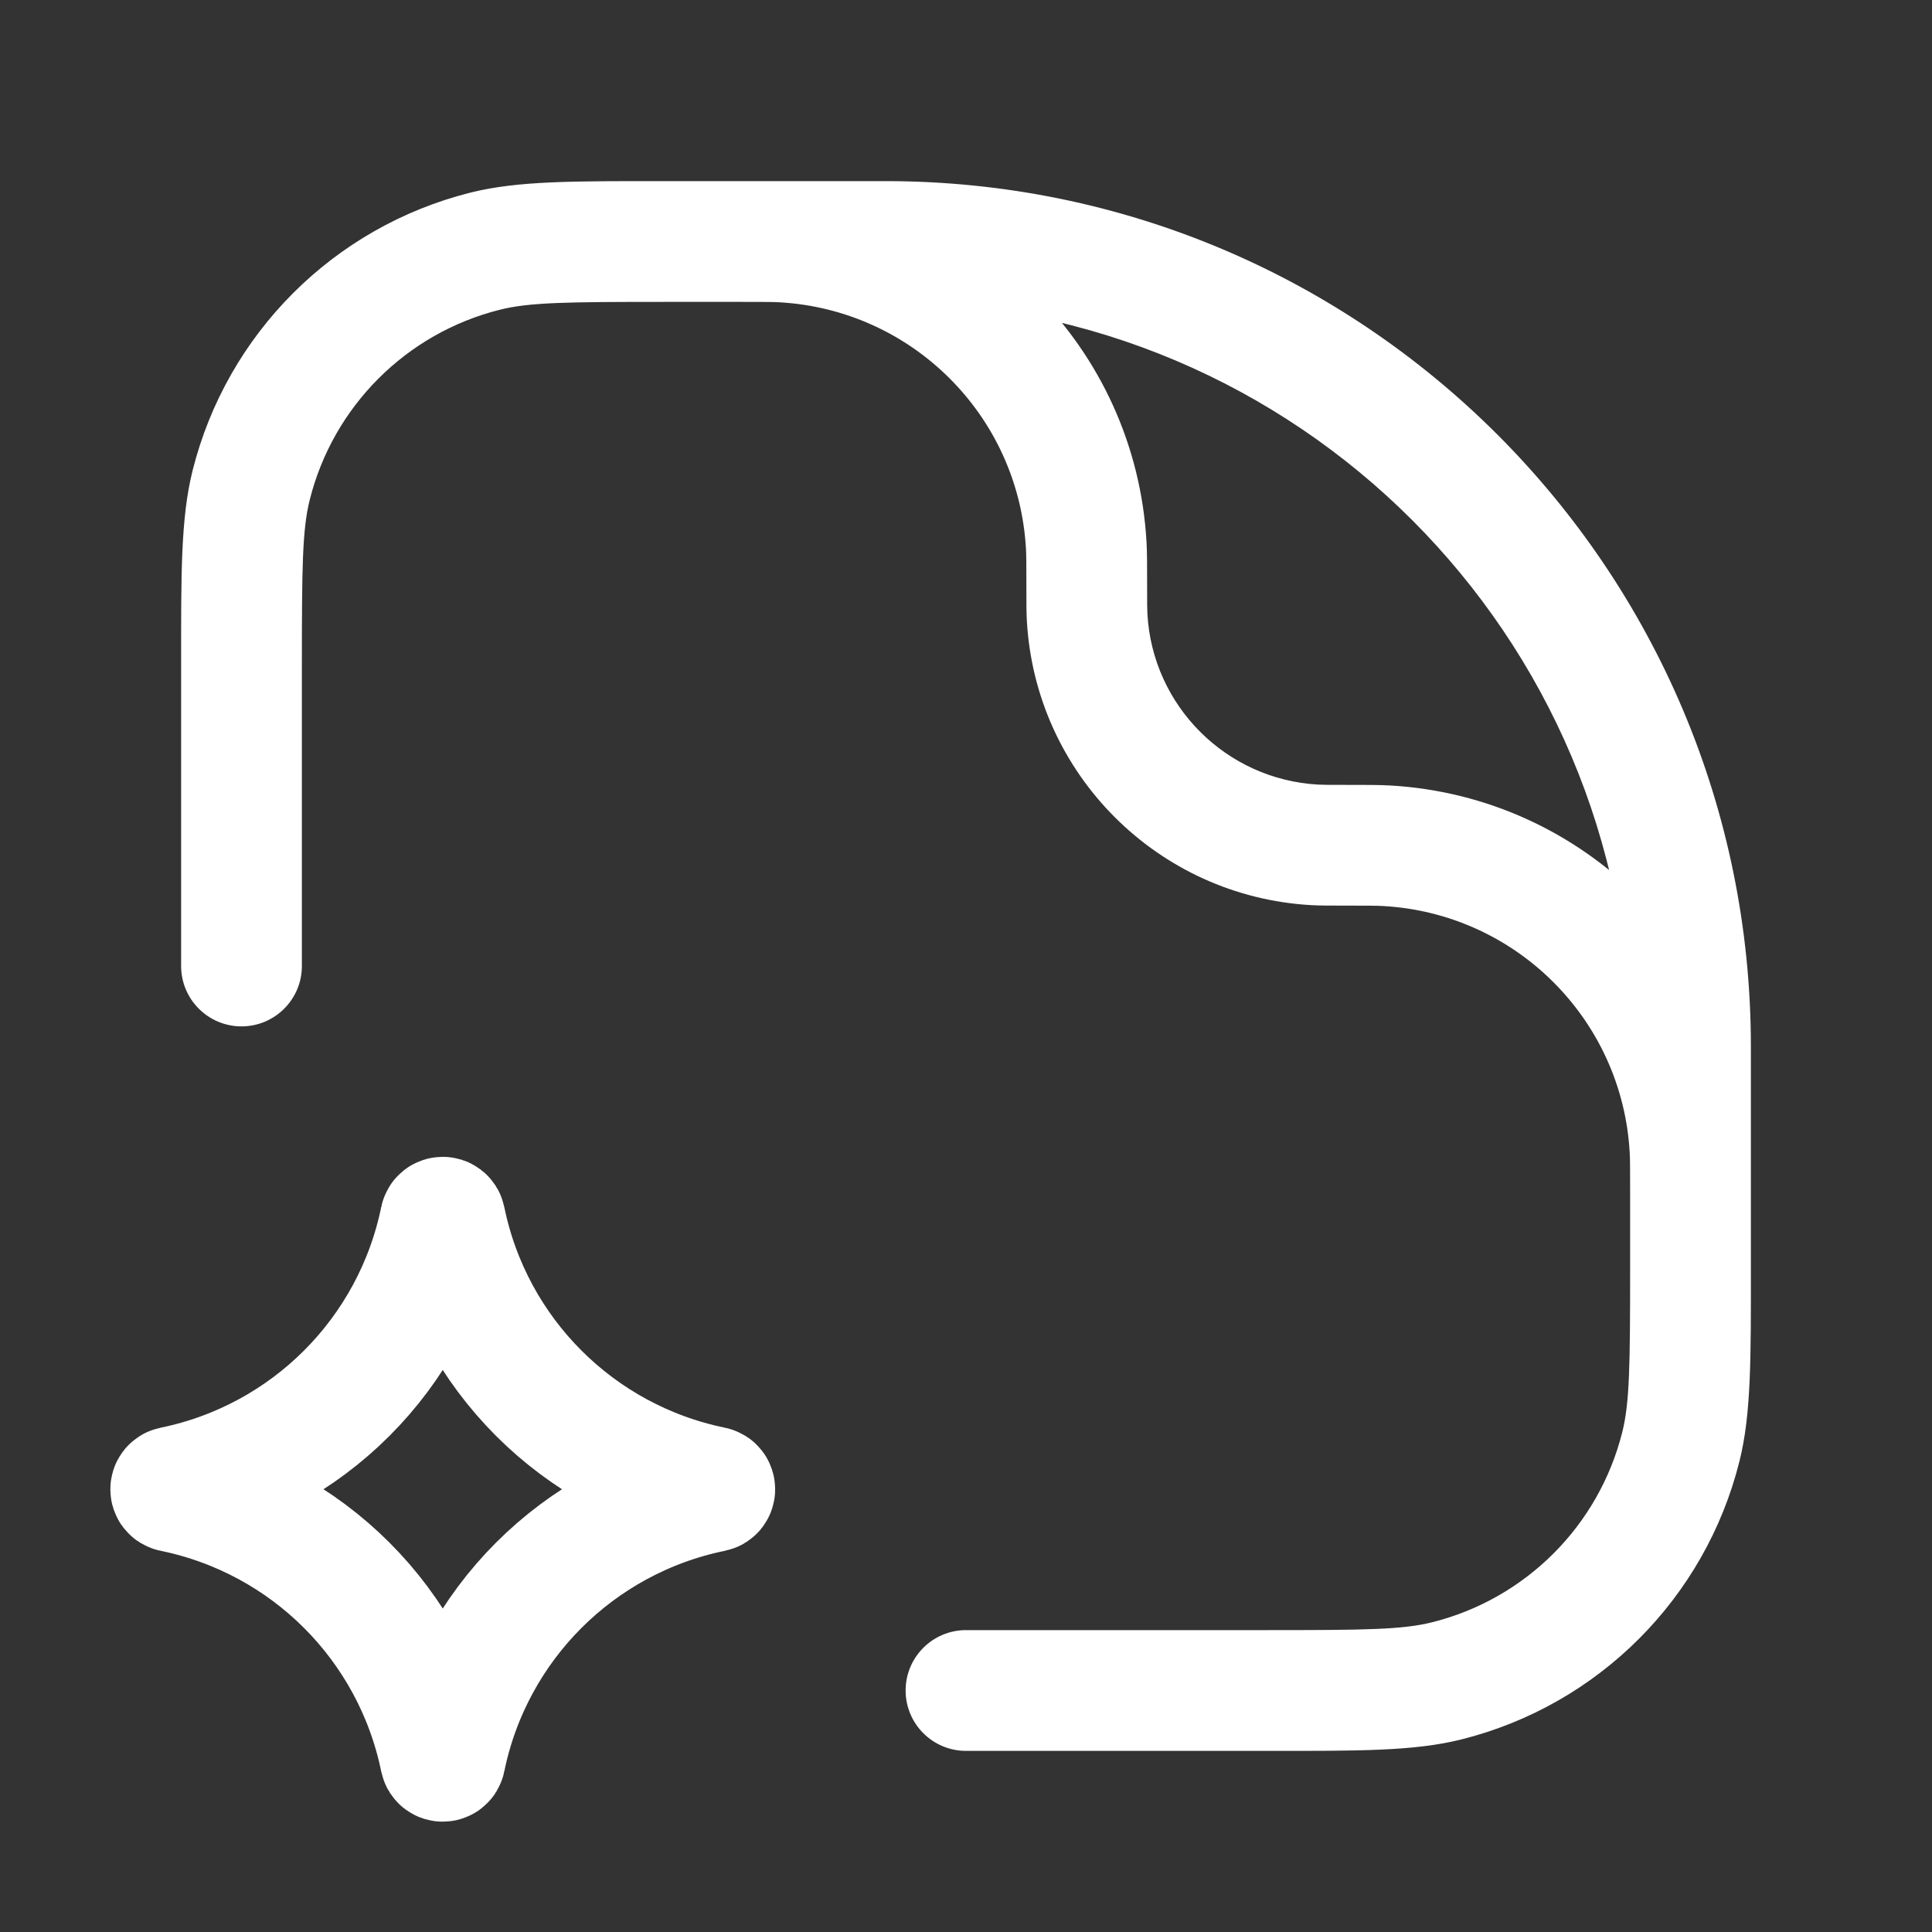 <svg width="75" height="75" viewBox="0 0 75 75" fill="none" xmlns="http://www.w3.org/2000/svg">
<rect x="0" y="0" width="75" height="75" fill="#333333" stroke="none"/>
<path d="M17.095 47.328C17.116 47.227 17.26 47.227 17.28 47.328C18.35 52.561 22.439 56.65 27.672 57.72C27.773 57.74 27.773 57.885 27.672 57.905C22.439 58.975 18.35 63.064 17.28 68.297C17.26 68.398 17.116 68.398 17.095 68.297C16.025 63.064 11.936 58.975 6.703 57.905C6.602 57.885 6.602 57.74 6.703 57.72C11.936 56.65 16.025 52.561 17.095 47.328Z" stroke="white" stroke-width="4.688"/>
<path d="M7.031 37.5C7.031 38.794 8.081 39.844 9.375 39.844C10.669 39.844 11.719 38.794 11.719 37.5H9.375H7.031ZM37.5 63.281C36.206 63.281 35.156 64.331 35.156 65.625C35.156 66.919 36.206 67.969 37.5 67.969V65.625V63.281ZM53.826 32.832L53.694 35.172L53.694 35.172L53.826 32.832ZM65.605 44.612L67.945 44.48L67.945 44.48L65.605 44.612ZM30.388 9.395L30.257 11.735L30.257 11.735L30.388 9.395ZM42.168 21.174L44.508 21.043L44.508 21.043L42.168 21.174ZM65.25 56.162L62.977 55.593L62.977 55.593L65.25 56.162ZM56.162 65.25L55.593 62.977L55.593 62.977L56.162 65.25ZM42.202 23.963L44.542 23.832L44.542 23.832L42.202 23.963ZM51.037 32.798L51.168 30.458L51.168 30.458L51.037 32.798ZM18.838 9.75L18.268 7.476L18.838 9.75ZM9.75 18.838L7.476 18.268L9.75 18.838ZM63.281 50C63.281 51.294 64.331 52.344 65.625 52.344C66.919 52.344 67.969 51.294 67.969 50H65.625H63.281ZM25.781 9.375V11.719H28.795V9.375V7.031H25.781V9.375ZM65.625 46.205H63.281V49.219H65.625H67.969V46.205H65.625ZM9.375 37.5H11.719V25.781H9.375H7.031V37.5H9.375ZM49.219 65.625V63.281H37.5V65.625V67.969H49.219V65.625ZM52.232 32.812V35.156C53.093 35.156 53.426 35.157 53.694 35.172L53.826 32.832L53.957 30.492C53.525 30.468 53.029 30.469 52.232 30.469V32.812ZM65.625 46.205H67.969C67.969 45.408 67.97 44.913 67.945 44.48L65.605 44.612L63.265 44.743C63.28 45.011 63.281 45.344 63.281 46.205H65.625ZM53.826 32.832L53.694 35.172C58.855 35.462 62.975 39.582 63.265 44.743L65.605 44.612L67.945 44.48C67.522 36.937 61.5 30.916 53.957 30.492L53.826 32.832ZM28.795 9.375V11.719C29.655 11.719 29.989 11.72 30.257 11.735L30.388 9.395L30.52 7.055C30.087 7.03 29.592 7.031 28.795 7.031V9.375ZM42.188 22.768H44.531C44.531 21.971 44.532 21.475 44.508 21.043L42.168 21.174L39.828 21.305C39.843 21.573 39.844 21.907 39.844 22.768H42.188ZM30.388 9.395L30.257 11.735C35.418 12.025 39.538 16.145 39.828 21.305L42.168 21.174L44.508 21.043C44.084 13.5 38.063 7.478 30.52 7.055L30.388 9.395ZM65.625 49.219H63.281C63.281 52.992 63.264 54.448 62.977 55.593L65.25 56.162L67.524 56.732C67.987 54.885 67.969 52.71 67.969 49.219H65.625ZM49.219 65.625V67.969C52.71 67.969 54.885 67.987 56.732 67.524L56.162 65.25L55.593 62.977C54.448 63.264 52.992 63.281 49.219 63.281V65.625ZM65.25 56.162L62.977 55.593C62.066 59.228 59.228 62.066 55.593 62.977L56.162 65.25L56.732 67.524C62.045 66.193 66.193 62.045 67.524 56.732L65.25 56.162ZM42.188 22.768H39.844C39.844 23.358 39.843 23.75 39.862 24.095L42.202 23.963L44.542 23.832C44.532 23.651 44.531 23.422 44.531 22.768H42.188ZM52.232 32.812V30.469C51.578 30.469 51.349 30.468 51.168 30.458L51.037 32.798L50.905 35.138C51.25 35.157 51.642 35.156 52.232 35.156V32.812ZM42.202 23.963L39.862 24.095C40.197 30.05 44.95 34.803 50.905 35.138L51.037 32.798L51.168 30.458C47.595 30.257 44.743 27.405 44.542 23.832L42.202 23.963ZM25.781 9.375V7.031C22.29 7.031 20.115 7.014 18.268 7.476L18.838 9.75L19.407 12.023C20.552 11.736 22.008 11.719 25.781 11.719V9.375ZM9.375 25.781H11.719C11.719 22.008 11.736 20.552 12.023 19.407L9.75 18.838L7.476 18.268C7.014 20.115 7.031 22.29 7.031 25.781H9.375ZM18.838 9.75L18.268 7.476C12.955 8.807 8.807 12.955 7.476 18.268L9.75 18.838L12.023 19.407C12.934 15.772 15.772 12.934 19.407 12.023L18.838 9.75ZM25.781 9.375V11.719H34.375V9.375V7.031H25.781V9.375ZM65.625 40.625H63.281V50H65.625H67.969V40.625H65.625ZM34.375 9.375V11.719C50.34 11.719 63.281 24.66 63.281 40.625H65.625H67.969C67.969 22.072 52.928 7.031 34.375 7.031V9.375Z" fill="white"/>
</svg>
